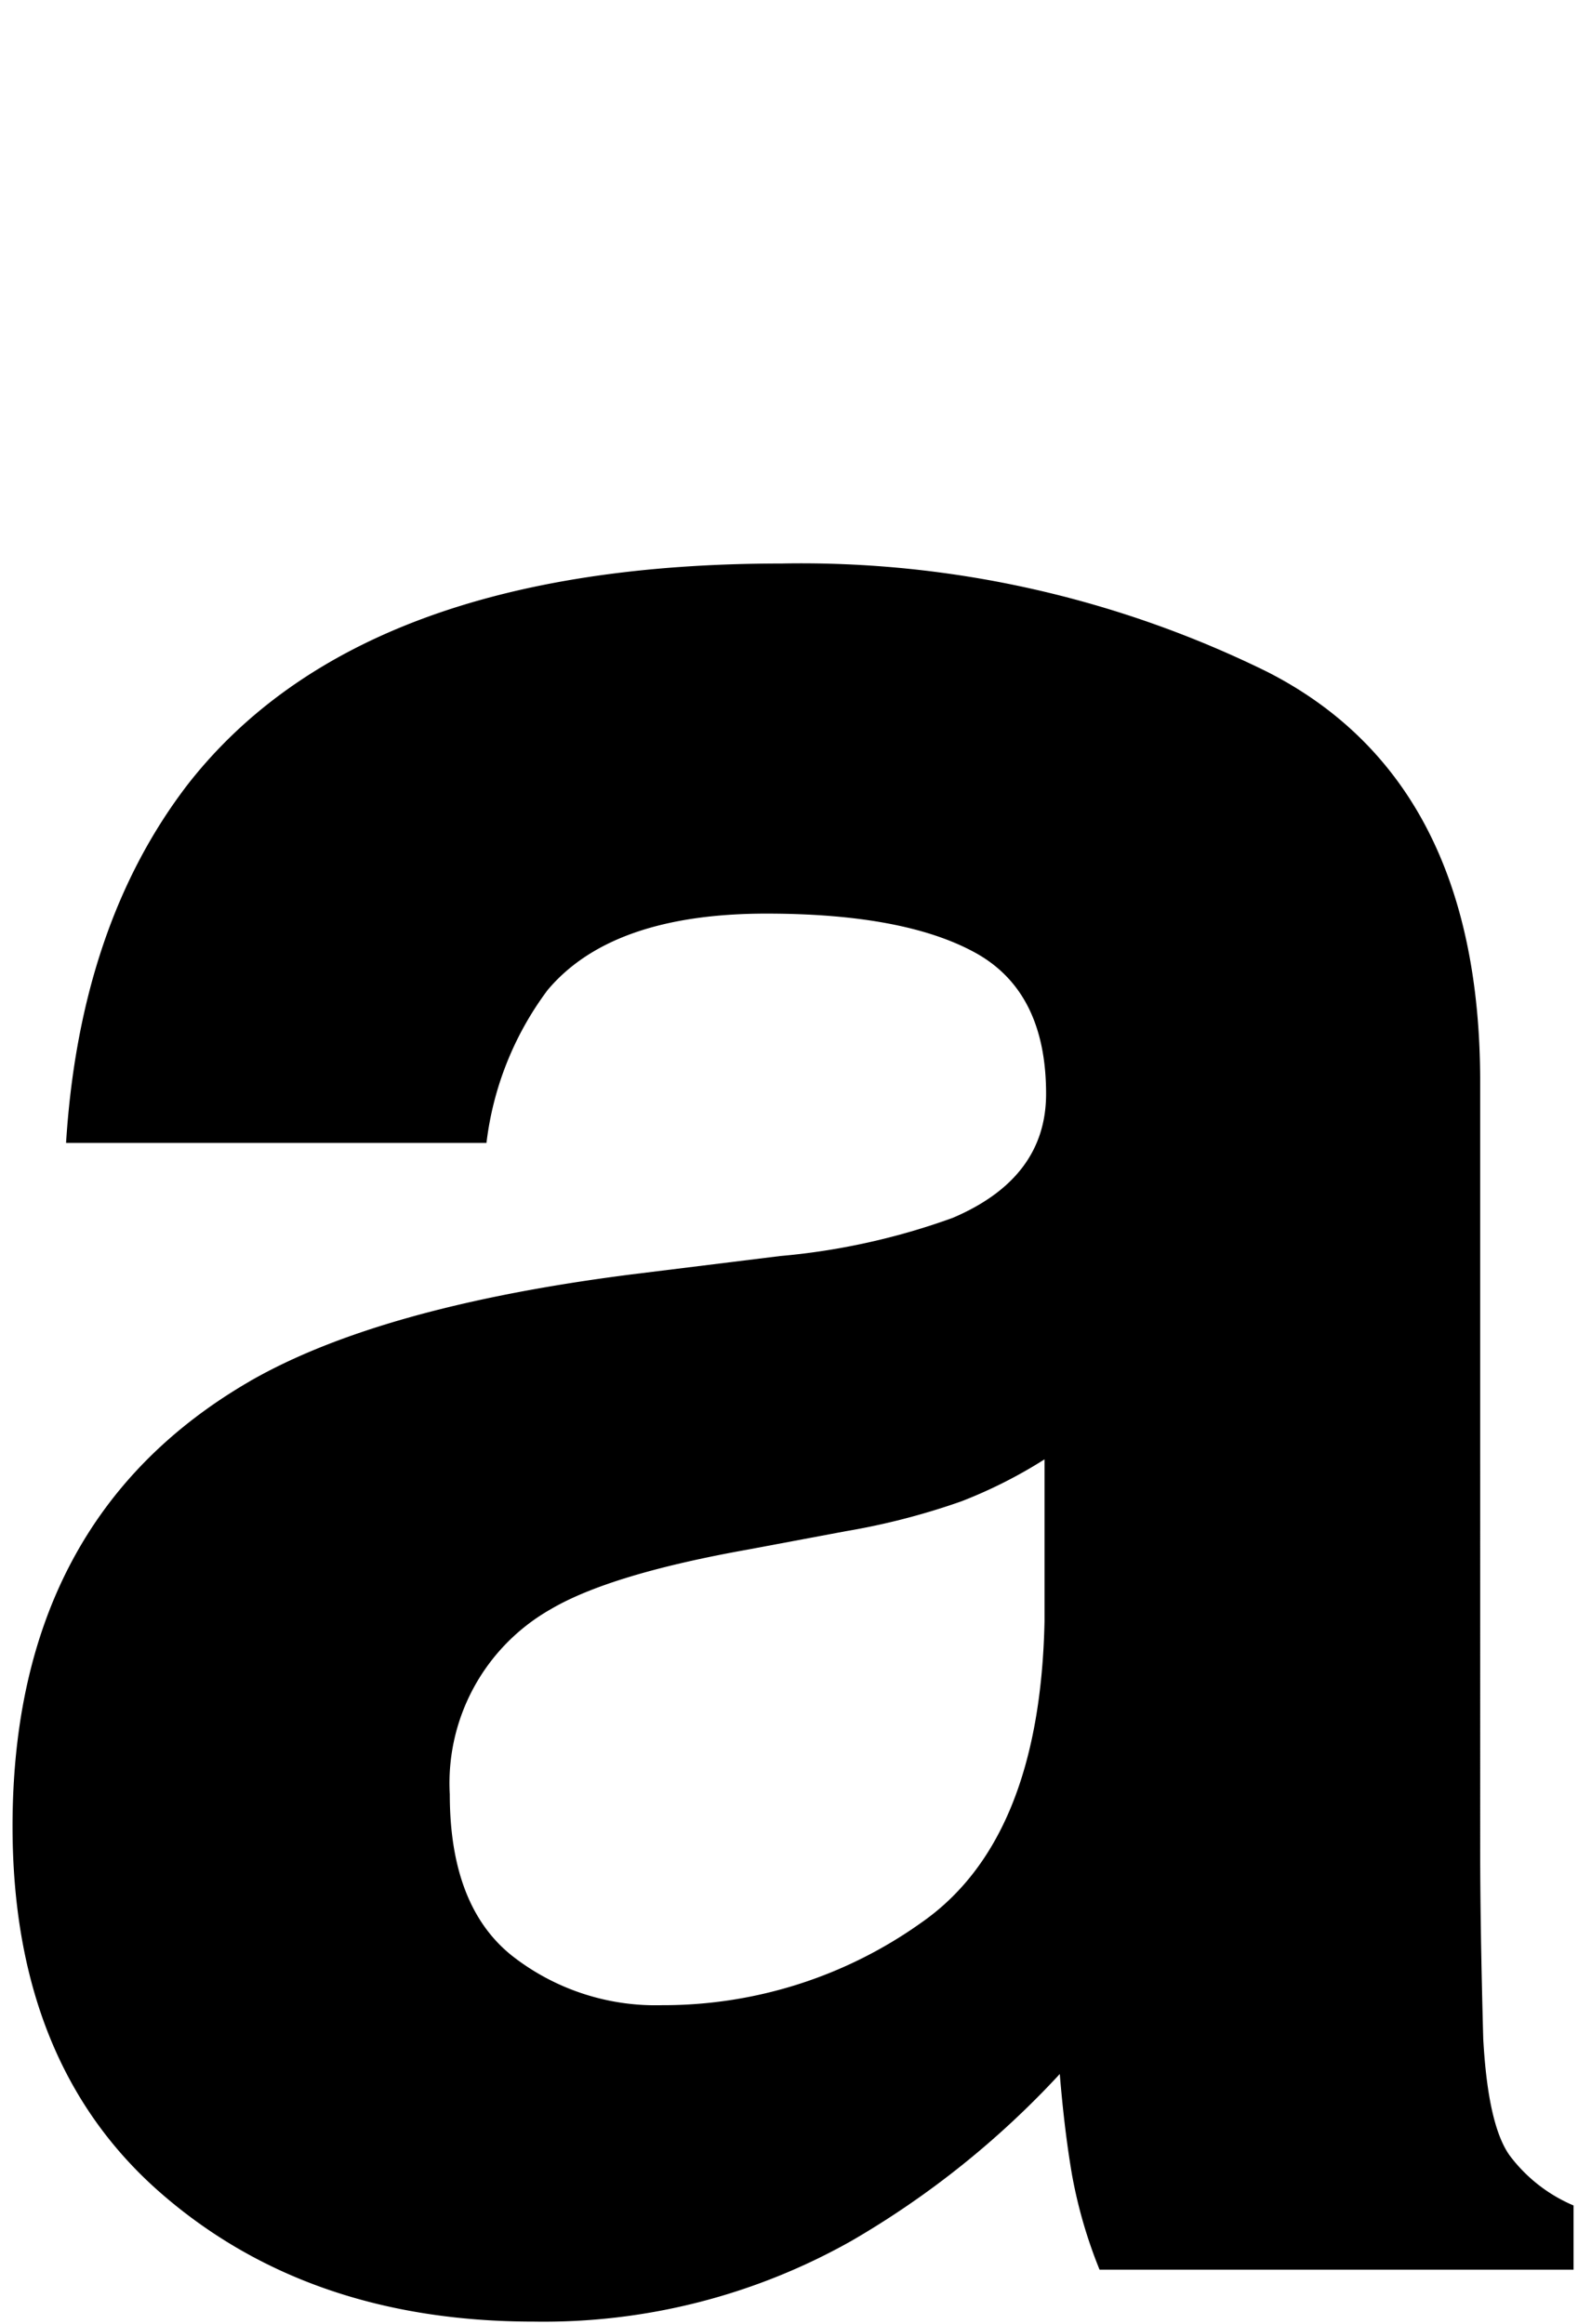 <svg id="レイヤ_1" data-name="レイヤ− 1" xmlns="http://www.w3.org/2000/svg" width="25.603mm" height="37.708mm" viewBox="0 0 72.576 106.889">
  <path d="M42.379,88.426a20.419,20.419,0,0,1-11.918,3.8,10.7,10.7,0,0,1-6.926-2.285q-2.849-2.284-2.848-7.418a9.194,9.194,0,0,1,4.641-8.508Q28.07,72.4,34.4,71.27l4.5-.844a32.1,32.1,0,0,0,5.308-1.371,21.807,21.807,0,0,0,3.832-1.934v7.453Q47.829,84.63,42.379,88.426Zm-30.9-24.891Q.576,69.864.577,84q0,10.9,6.787,16.84t17.191,5.94a28.787,28.787,0,0,0,14.625-3.725,41.164,41.164,0,0,0,9.562-7.664q.212,2.6.563,4.641a22.055,22.055,0,0,0,1.266,4.359h21.8v-2.953a7.158,7.158,0,0,1-2.953-2.32q-.985-1.405-1.2-5.344-.142-5.2-.141-8.86V49.754q0-13.849-9.773-18.844a48.494,48.494,0,0,0-22.359-4.992q-19.338,0-27.282,10.125-4.993,6.47-5.625,16.523H22.374a14.624,14.624,0,0,1,2.813-7.031q2.953-3.513,10.055-3.515,6.328,0,9.6,1.792t3.27,6.5q0,3.87-4.289,5.7a31.293,31.293,0,0,1-7.946,1.758l-6.82.843Q17.453,60.091,11.477,63.535ZM36.93,25.707"/>
</svg>

